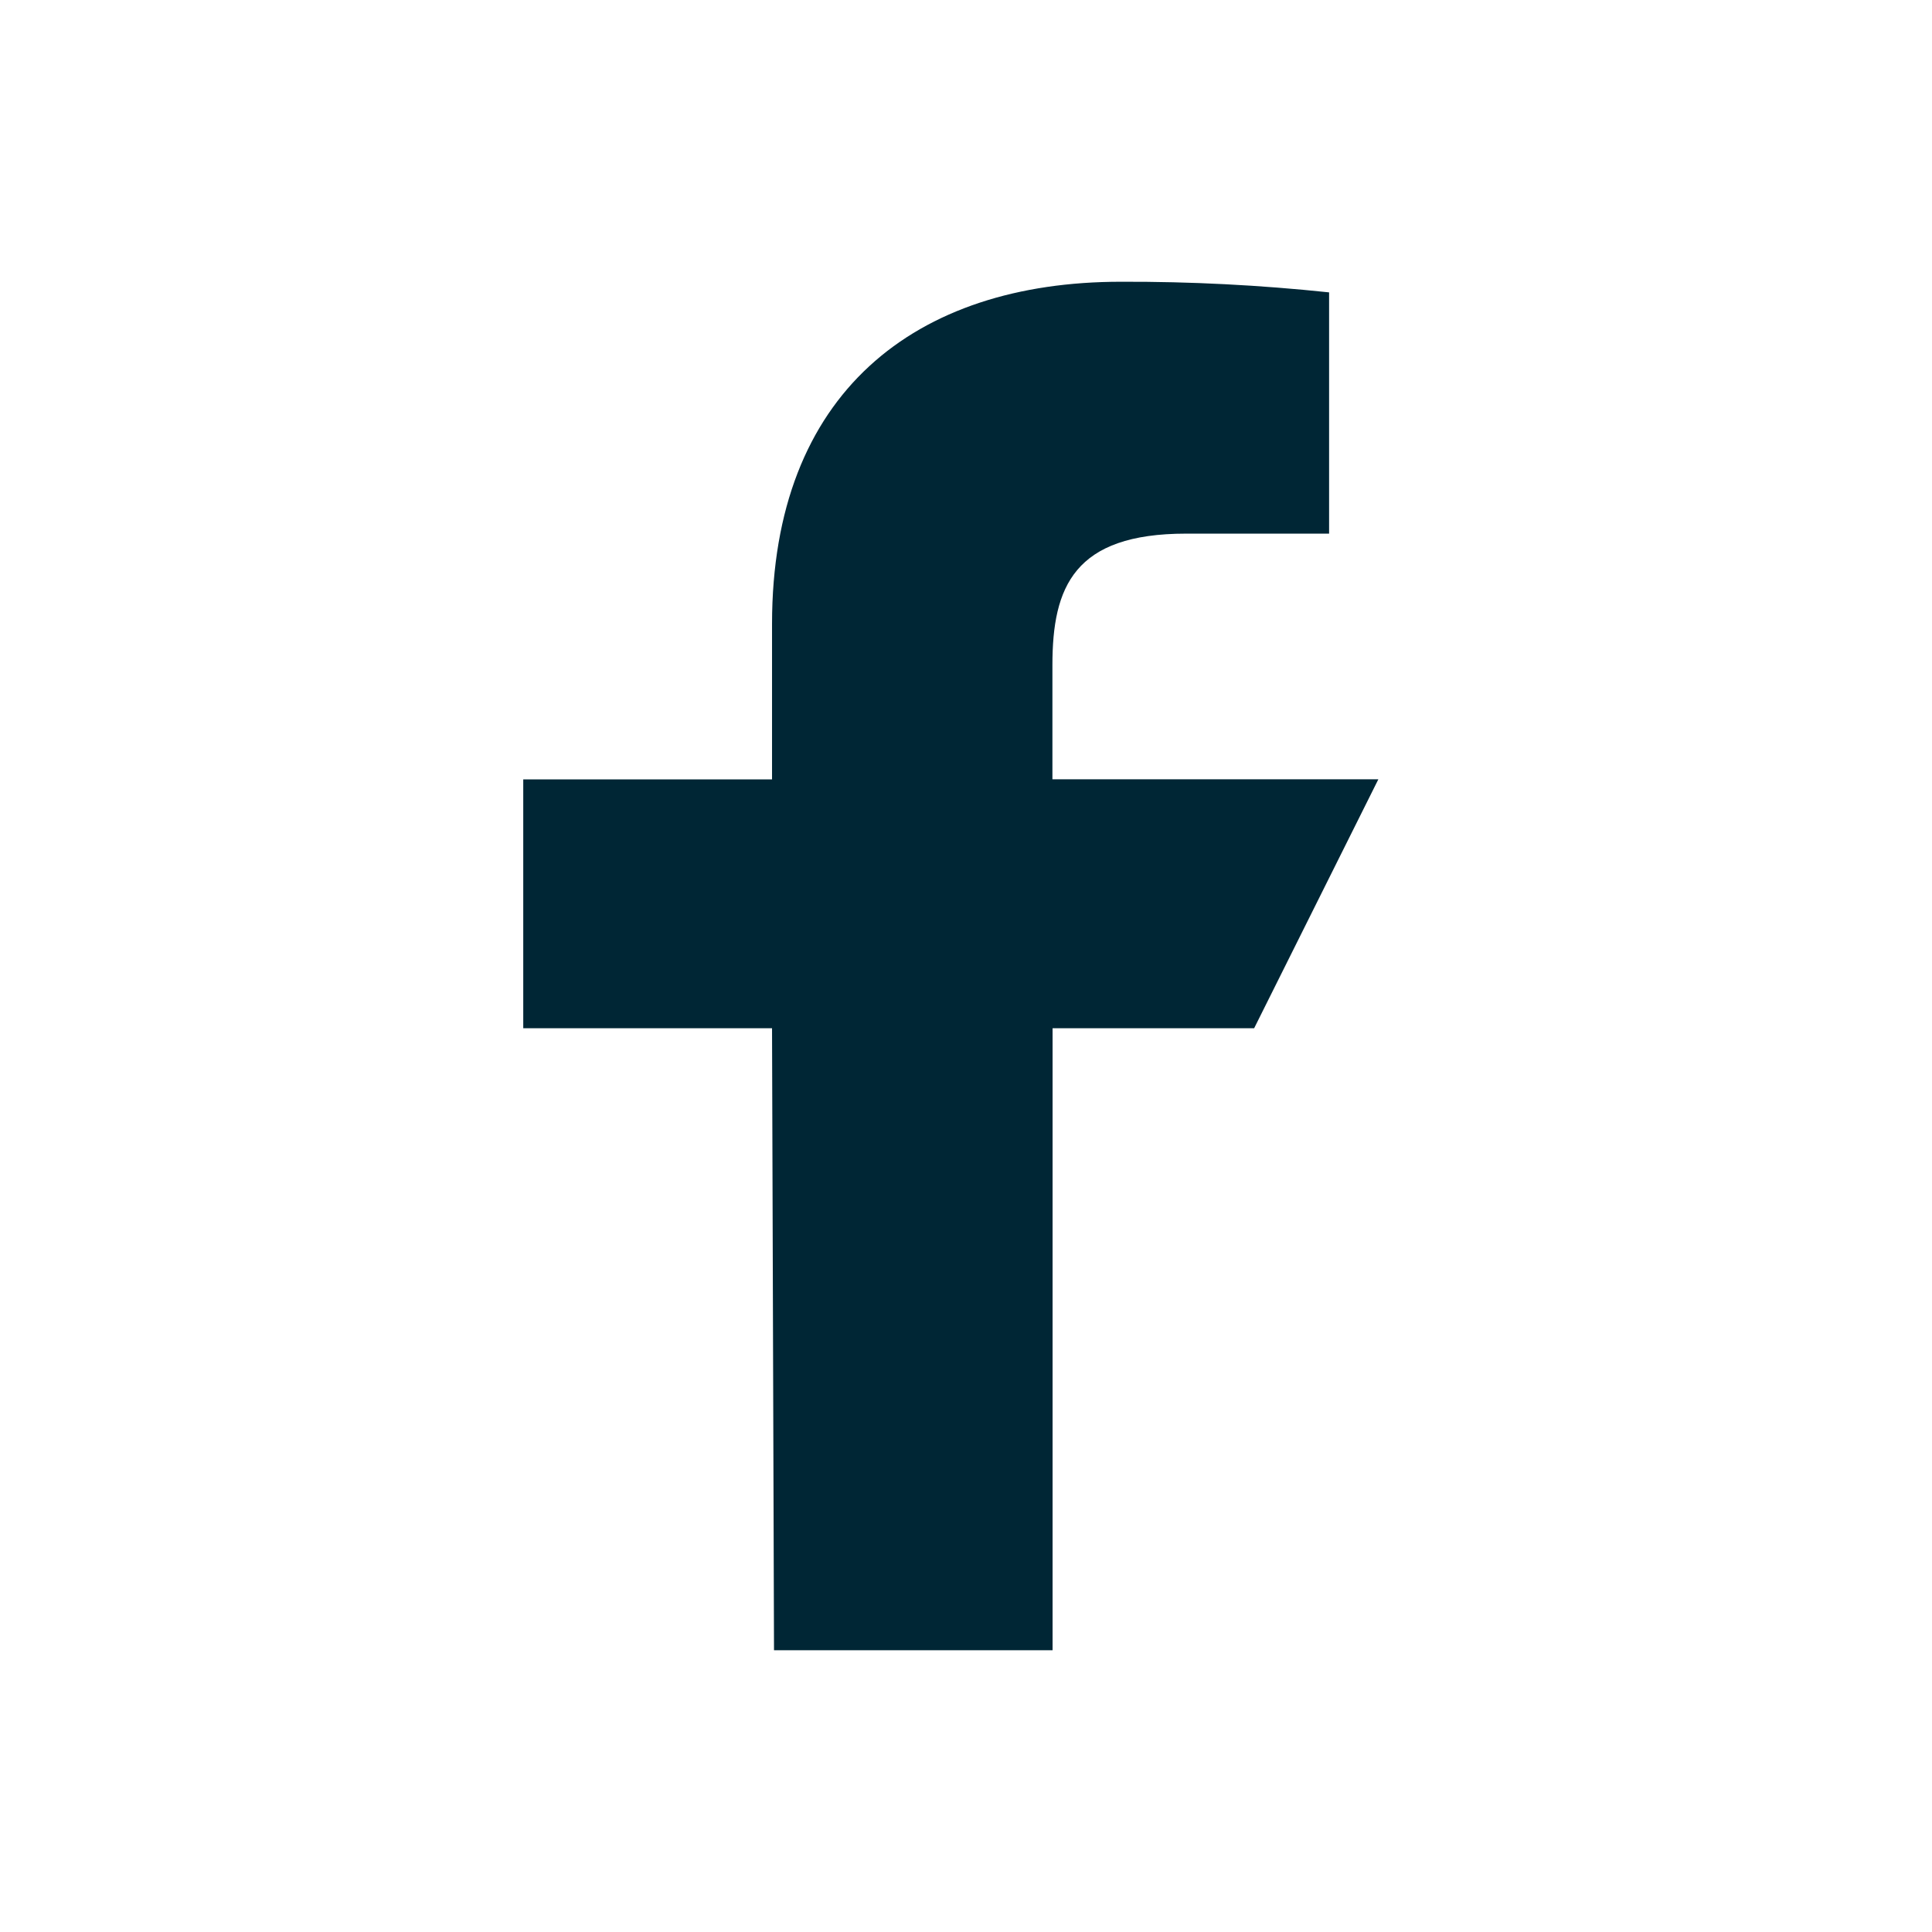 <?xml version="1.0" encoding="UTF-8"?>
<svg xmlns="http://www.w3.org/2000/svg" width="48" height="48" viewBox="0 0 48 48" fill="none">
  <path d="M19.23 41L19.181 25.546H13V19.364H19.181V15.5C19.181 9.762 22.734 7 27.849 7C29.577 6.994 31.303 7.082 33.021 7.264V13.258H29.468C26.685 13.258 26.147 14.581 26.147 16.521V19.361H34.245L31.159 25.546H26.151V41H19.23Z" fill="#002635"></path>
</svg>
